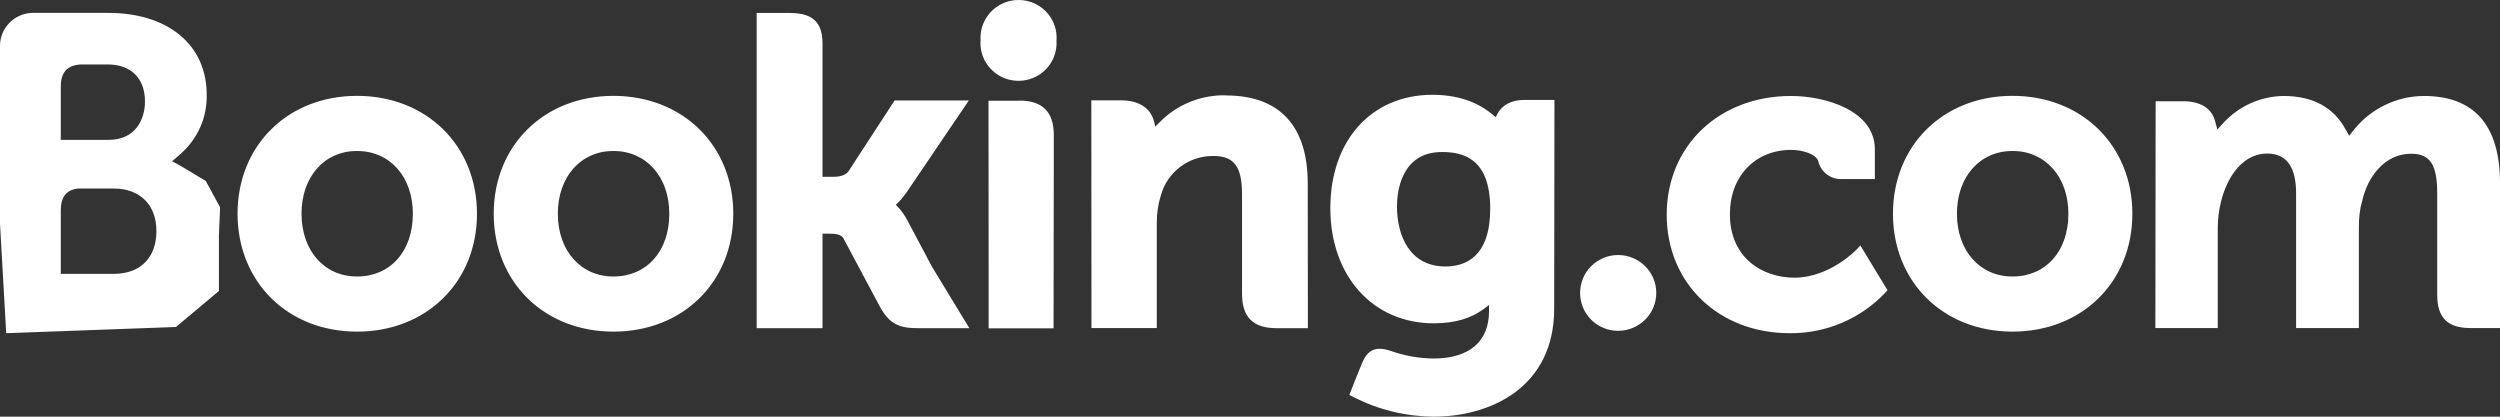 <svg xmlns="http://www.w3.org/2000/svg" width="180" height="30" viewBox="0 0 180 30"><rect x="0" y="0" width="180" height="30" fill="#333333" stroke="none"/><g fill="#fff"><path d="M53.504 20.935C53.418 21.955 53.918 22.937 54.798 23.474 55.678 24.011 56.788 24.011 57.668 23.474 58.548 22.937 59.049 21.955 58.963 20.935 59.023 19.928 58.515 18.971 57.644 18.45 56.774 17.928 55.683 17.928 54.813 18.45 53.942 18.971 53.434 19.928 53.494 20.935M96.665 2.791C96.663 3.511 96.949 4.203 97.461 4.714 97.973 5.225 98.668 5.514 99.395 5.516 100.915 5.516 102.148 4.294 102.148 2.787 102.148 1.279 100.915.057 99.395.057 98.666.059 97.969.349 97.457.862 96.945 1.375 96.66 2.069 96.665 2.791M8.6 3.969C6.244 3.969 4.606 5.829 4.606 8.488 4.606 11.146 6.244 13.007 8.6 13.007 10.975 13.007 12.622 11.146 12.622 8.488 12.622 5.782 11.003 3.969 8.6 3.969L8.6 3.969ZM8.6 16.975C3.62 16.975 0 13.406 0 8.488 0 3.57 3.62 0 8.6 0 13.608 0 17.238 3.57 17.238 8.488 17.238 13.406 13.599 16.975 8.6 16.975M48.199 8.061C48.007 8.421 47.787 8.725 47.547 8.972L47.394 9.133 47.557 9.285C47.787 9.523 48.017 9.807 48.246 10.14L52.652 16.643 47.308 16.643 43.994 11.554C43.803 11.279 43.429 11.146 42.864 11.146L42.117 11.146 42.117 20.764C42.117 22.691 40.911 22.947 39.608 22.947L37.377 22.947 37.377.247 42.117.247 42.117 7.054 42.558 7.054C43.094 7.054 43.468 6.997 43.631 6.703L46.245 1.804C46.973.475 47.701.247 49.07.247L52.69.247 49.989 4.69 48.199 8.061M71.173 17.013C69.362 17.059 67.617 16.346 66.365 15.048L66.078 14.763 65.982 15.153C65.724 16.121 64.871 16.653 63.588 16.653L61.472 16.653 61.481.256 66.183.256 66.183 7.814C66.183 8.545 66.279 9.19 66.471 9.779 66.921 11.492 68.496 12.677 70.282 12.646 71.747 12.646 72.322 11.877 72.322 9.893L72.322 2.734C72.322 1.035 73.117.247 74.821.247L77.062.247 77.053 10.671C77.053 14.811 75.022 17.004 71.173 17.004M56.291 16.624 54.069 16.624 54.079 3.959 54.079.237 58.752.237 58.771 14.146C58.771 15.817 57.957 16.634 56.291 16.634M27.063 3.969C24.707 3.969 23.06 5.829 23.06 8.488 23.06 11.146 24.707 13.007 27.063 13.007 29.429 13.007 31.085 11.146 31.085 8.488 31.085 5.782 29.457 3.969 27.063 3.969ZM27.063 16.975C22.074 16.975 18.444 13.406 18.444 8.488 18.444 3.57 22.074 0 27.063 0 32.062 0 35.692 3.57 35.692 8.488 35.692 13.406 32.053 16.975 27.063 16.975" transform="matrix(1 0 0 -1 17.104 23.877)"/><path d="M49.108 10.092C46.762 10.092 45.115 11.953 45.115 14.611 45.115 17.27 46.762 19.131 49.118 19.131 51.474 19.131 53.14 17.27 53.14 14.611 53.14 11.906 51.512 10.092 49.118 10.092L49.108 10.092ZM49.108 23.099C44.129 23.099 40.509 19.529 40.509 14.611 40.509 9.693 44.129 6.124 49.118 6.124 54.117 6.124 57.746 9.693 57.746 14.611 57.746 19.529 54.107 23.099 49.118 23.099M8.284 10.814C5.708 10.814 4.798 13.045 4.798 15.134 4.798 16.055 5.028 19.055 8.035 19.055 9.529 19.055 11.511 18.627 11.511 14.972 11.511 11.535 9.758 10.814 8.284 10.814L8.284 10.814ZM13.953 22.805C13.062 22.805 12.373 22.454 12.038 21.808L11.904 21.561 11.683 21.751C10.917 22.397 9.567 23.175 7.355 23.175 2.959 23.175 0 19.89 0 15.01 0 10.13 3.064 6.722 7.441 6.722 8.944 6.722 10.122 7.064 11.061 7.766L11.425 8.042 11.425 7.586C11.425 5.402 9.998 4.187 7.422 4.187 6.343 4.2 5.274 4.396 4.262 4.766 3.256 5.07 2.672 4.823 2.27 3.817L1.896 2.905 1.369 1.567 1.695 1.396C3.474.492 5.442.014 7.441 0 11.444 0 16.117 2.041 16.117 7.776L16.136 22.805 13.953 22.805" transform="matrix(1 0 0 -1 95.784 30)"/><path d="M8.197 4.273 4.376 4.273 4.376 8.83C4.376 9.798 4.76 10.302 5.593 10.416L8.197 10.416C10.065 10.416 11.262 9.248 11.262 7.358 11.262 5.422 10.094 4.273 8.197 4.273L8.197 4.273ZM4.376 16.539 4.376 17.735C4.376 18.78 4.827 19.283 5.803 19.349L7.757 19.349C9.433 19.349 10.438 18.353 10.438 16.682 10.438 15.4 9.758 13.919 7.824 13.919L4.376 13.919 4.376 16.539 4.376 16.539ZM13.091 12.001 12.392 12.381 12.995 12.903C14.231 13.98 14.922 15.544 14.882 17.175 14.882 20.755 12.105 23.062 7.795 23.062L2.308 23.062C1.019 23.016-.001 21.966 5.11776491e-7 20.688L5.11776491e-7.447 7.881.447C12.67.447 15.763 3.039 15.763 7.055 15.846 9.065 14.818 10.96 13.082 12.001M174.532 17.08C172.578 17.08 170.701 16.169 169.485 14.65L169.14 14.213 168.872 14.688C168.01 16.273 166.507 17.08 164.419 17.08 162.768 17.058 161.2 16.356 160.09 15.144L159.65 14.669 159.478 15.295C159.229 16.207 158.415 16.701 157.179 16.701L155.206 16.701 155.187.371 159.679.371 159.679 7.586C159.679 8.213 159.755 8.839 159.918 9.485 160.339 11.232 161.517 13.102 163.5 12.922 164.716 12.799 165.319 11.868 165.319 10.055L165.319.371 169.839.371 169.839 7.586C169.839 8.374 169.906 8.963 170.088 9.552 170.452 11.213 171.678 12.922 173.593 12.922 174.972 12.922 175.48 12.143 175.48 10.055L175.48 2.754C175.48 1.111 176.227.371 177.874.371L180 .371 180 10.795C180 14.963 178.152 17.08 174.522 17.08M133.688 6.039C133.688 6.029 131.744 3.997 129.206 3.997 126.889 3.997 124.552 5.422 124.552 8.574 124.552 11.298 126.372 13.197 128.957 13.197 129.8 13.197 130.767 12.893 130.911 12.39L130.94 12.305C131.135 11.59 131.792 11.095 132.539 11.099L134.99 11.099 134.99 13.235C134.99 16.055 131.39 17.08 128.957 17.08 123.767 17.08 120.003 13.482 120.003 8.536 120.003 3.589 123.738 0 128.861 0 131.478-.025 133.985 1.043 135.766 2.944L135.9 3.096 133.947 6.314 133.688 6.039" transform="matrix(1 0 0 -1 0 23.99)"/></g></svg>
